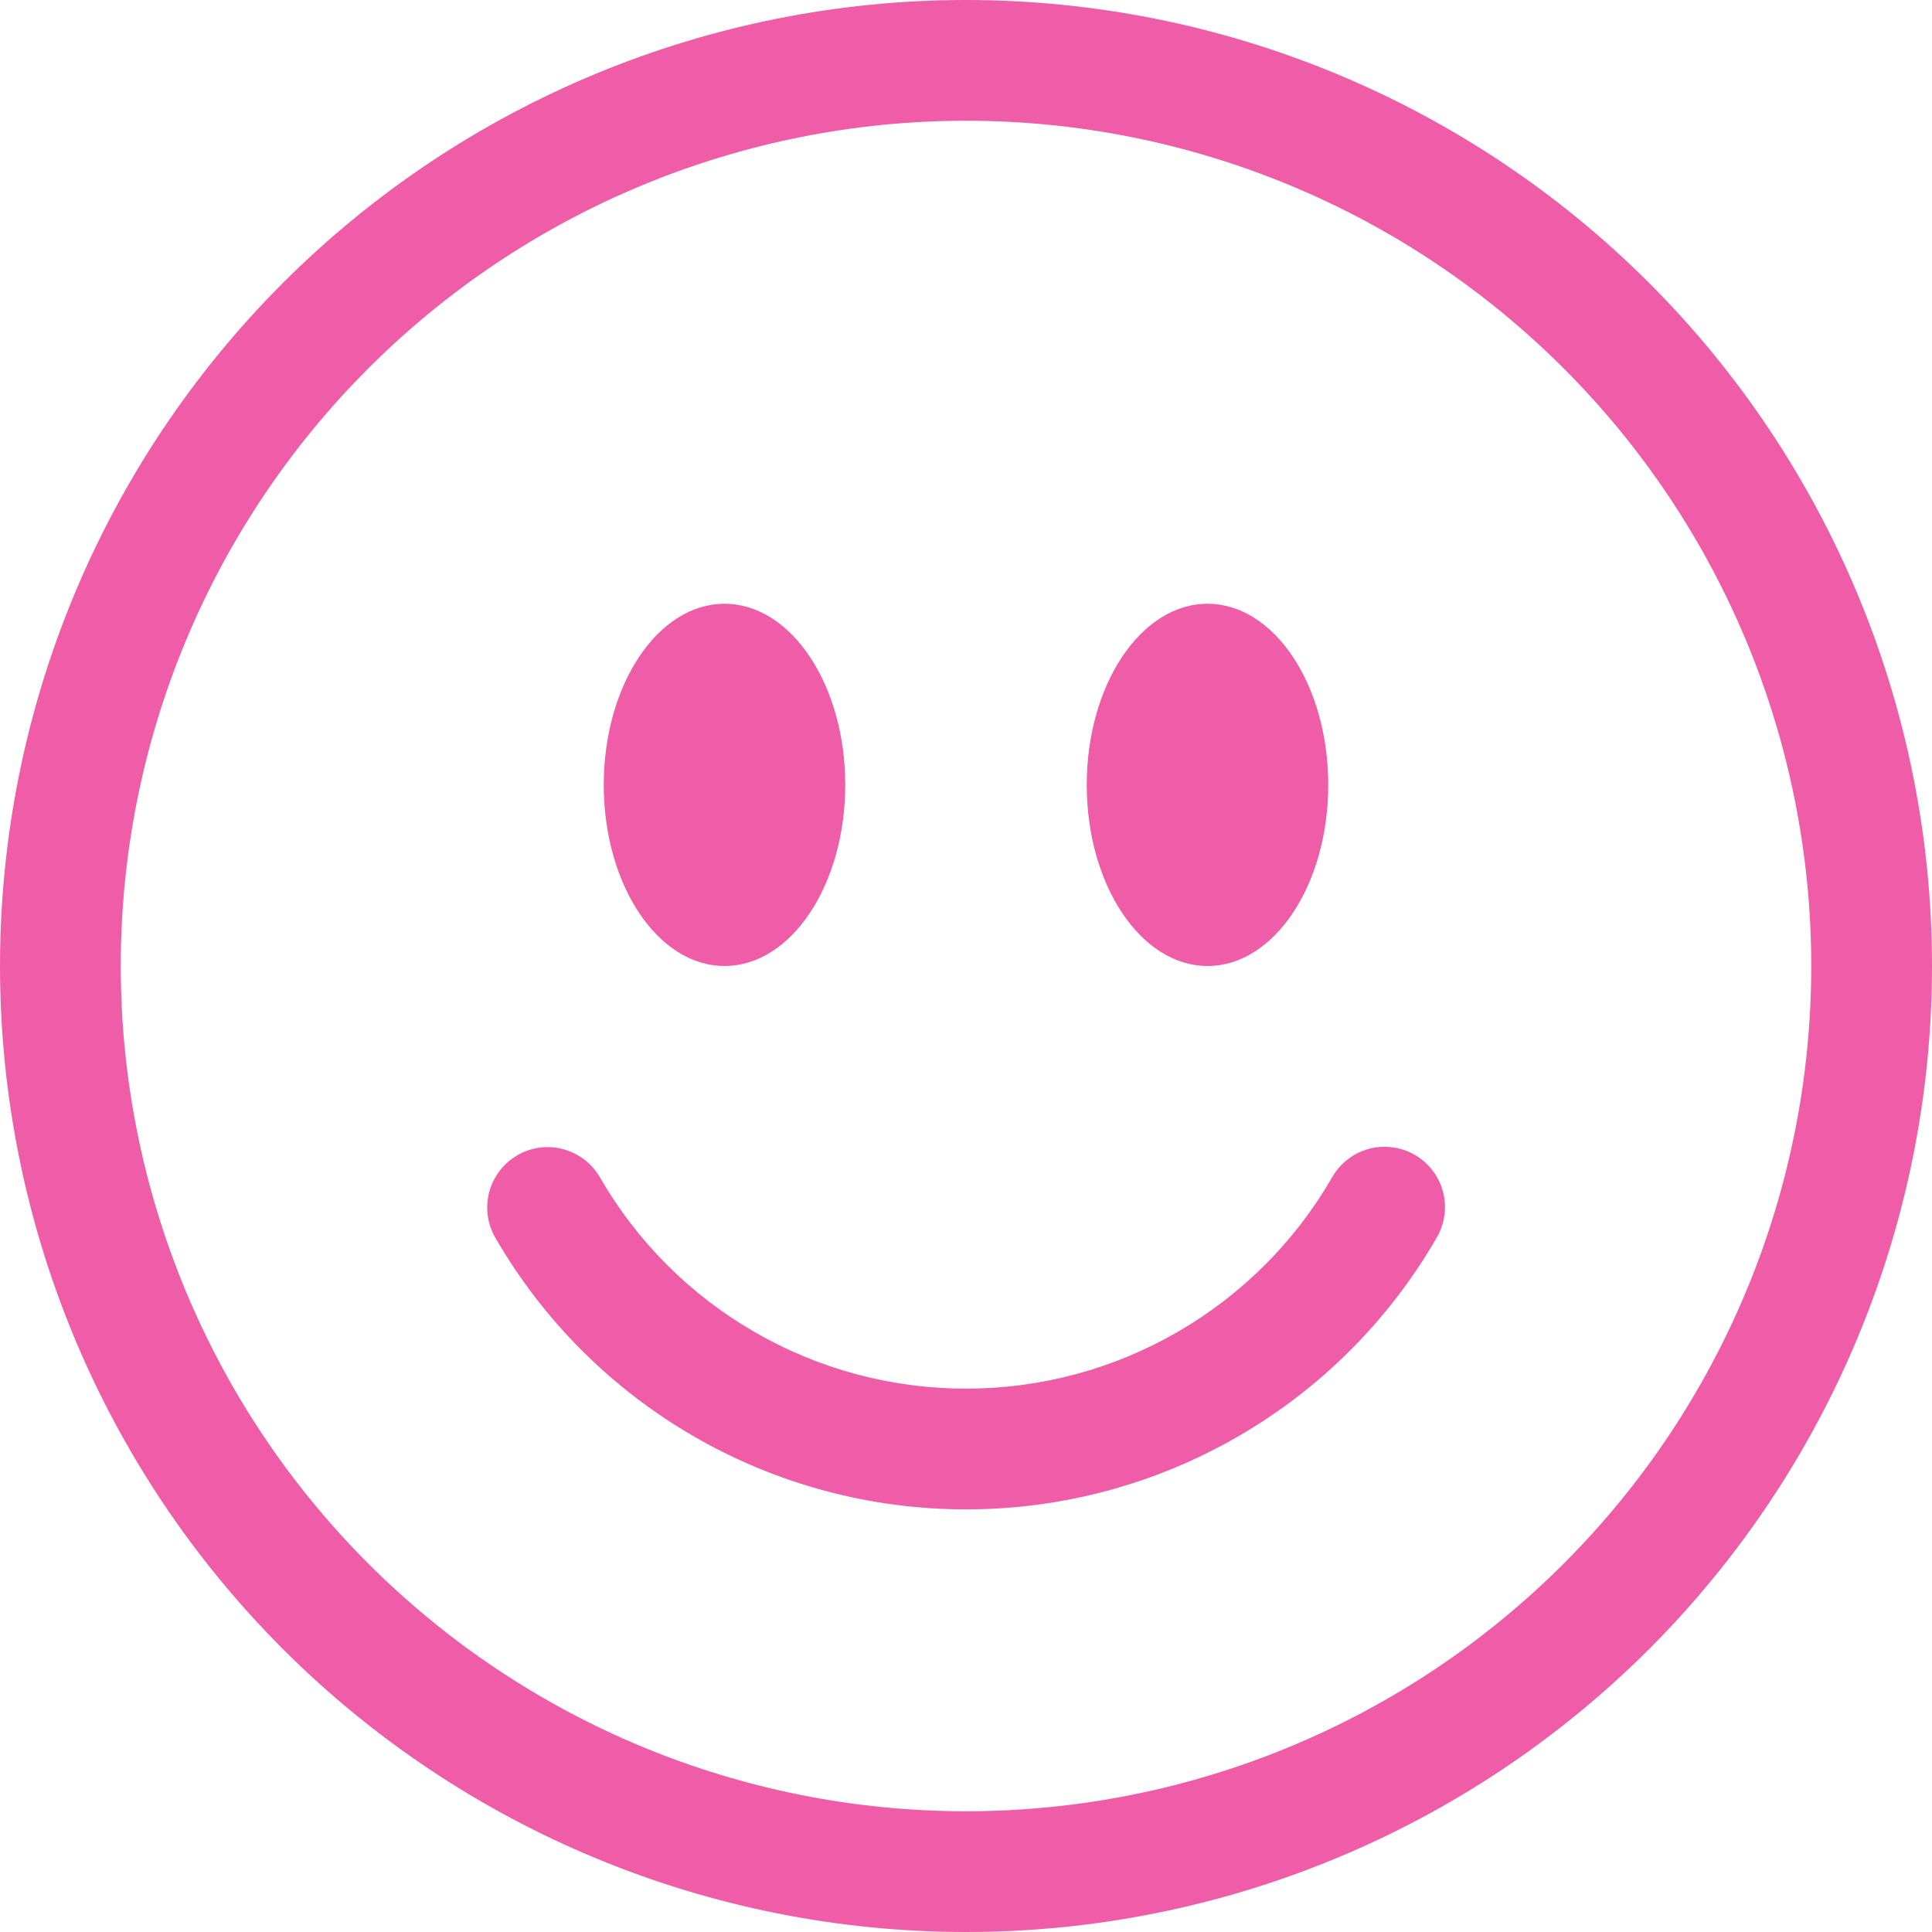 <svg width="32" height="32" viewBox="0 0 32 32" fill="none" xmlns="http://www.w3.org/2000/svg">
<g clip-path="url(#clip0_9_1714)">
<path d="M16 30C12.287 30 8.726 28.525 6.101 25.899C3.475 23.274 2 19.713 2 16C2 12.287 3.475 8.726 6.101 6.101C8.726 3.475 12.287 2 16 2C19.713 2 23.274 3.475 25.899 6.101C28.525 8.726 30 12.287 30 16C30 19.713 28.525 23.274 25.899 25.899C23.274 28.525 19.713 30 16 30ZM16 32C20.244 32 24.313 30.314 27.314 27.314C30.314 24.313 32 20.244 32 16C32 11.757 30.314 7.687 27.314 4.686C24.313 1.686 20.244 0 16 0C11.757 0 7.687 1.686 4.686 4.686C1.686 7.687 0 11.757 0 16C0 20.244 1.686 24.313 4.686 27.314C7.687 30.314 11.757 32 16 32Z" fill="#EF5DA8"/>
<path d="M8.57 19.134C8.8 19.001 9.073 18.965 9.329 19.034C9.585 19.103 9.803 19.27 9.936 19.5C10.55 20.565 11.434 21.449 12.499 22.063C13.563 22.678 14.771 23.001 16 23C17.229 23.001 18.437 22.678 19.501 22.063C20.566 21.449 21.45 20.565 22.064 19.5C22.129 19.385 22.216 19.285 22.321 19.204C22.425 19.123 22.544 19.064 22.671 19.029C22.799 18.995 22.931 18.986 23.062 19.003C23.193 19.02 23.319 19.062 23.433 19.128C23.547 19.194 23.648 19.282 23.728 19.387C23.808 19.492 23.866 19.611 23.9 19.739C23.934 19.866 23.942 19.999 23.924 20.13C23.906 20.26 23.863 20.386 23.796 20.5C23.006 21.869 21.87 23.005 20.501 23.795C19.133 24.585 17.58 25.001 16 25C14.42 25.001 12.867 24.585 11.499 23.795C10.13 23.005 8.994 21.869 8.204 20.5C8.071 20.27 8.035 19.997 8.104 19.741C8.173 19.485 8.34 19.267 8.57 19.134ZM14 13C14 14.656 13.104 16 12 16C10.896 16 10 14.656 10 13C10 11.344 10.896 10 12 10C13.104 10 14 11.344 14 13ZM22 13C22 14.656 21.104 16 20 16C18.896 16 18 14.656 18 13C18 11.344 18.896 10 20 10C21.104 10 22 11.344 22 13Z" fill="#EF5DA8"/>
</g>
<defs>
<clipPath id="clip0_9_1714">
<rect width="32" height="32" fill="white"/>
</clipPath>
</defs>
</svg>
